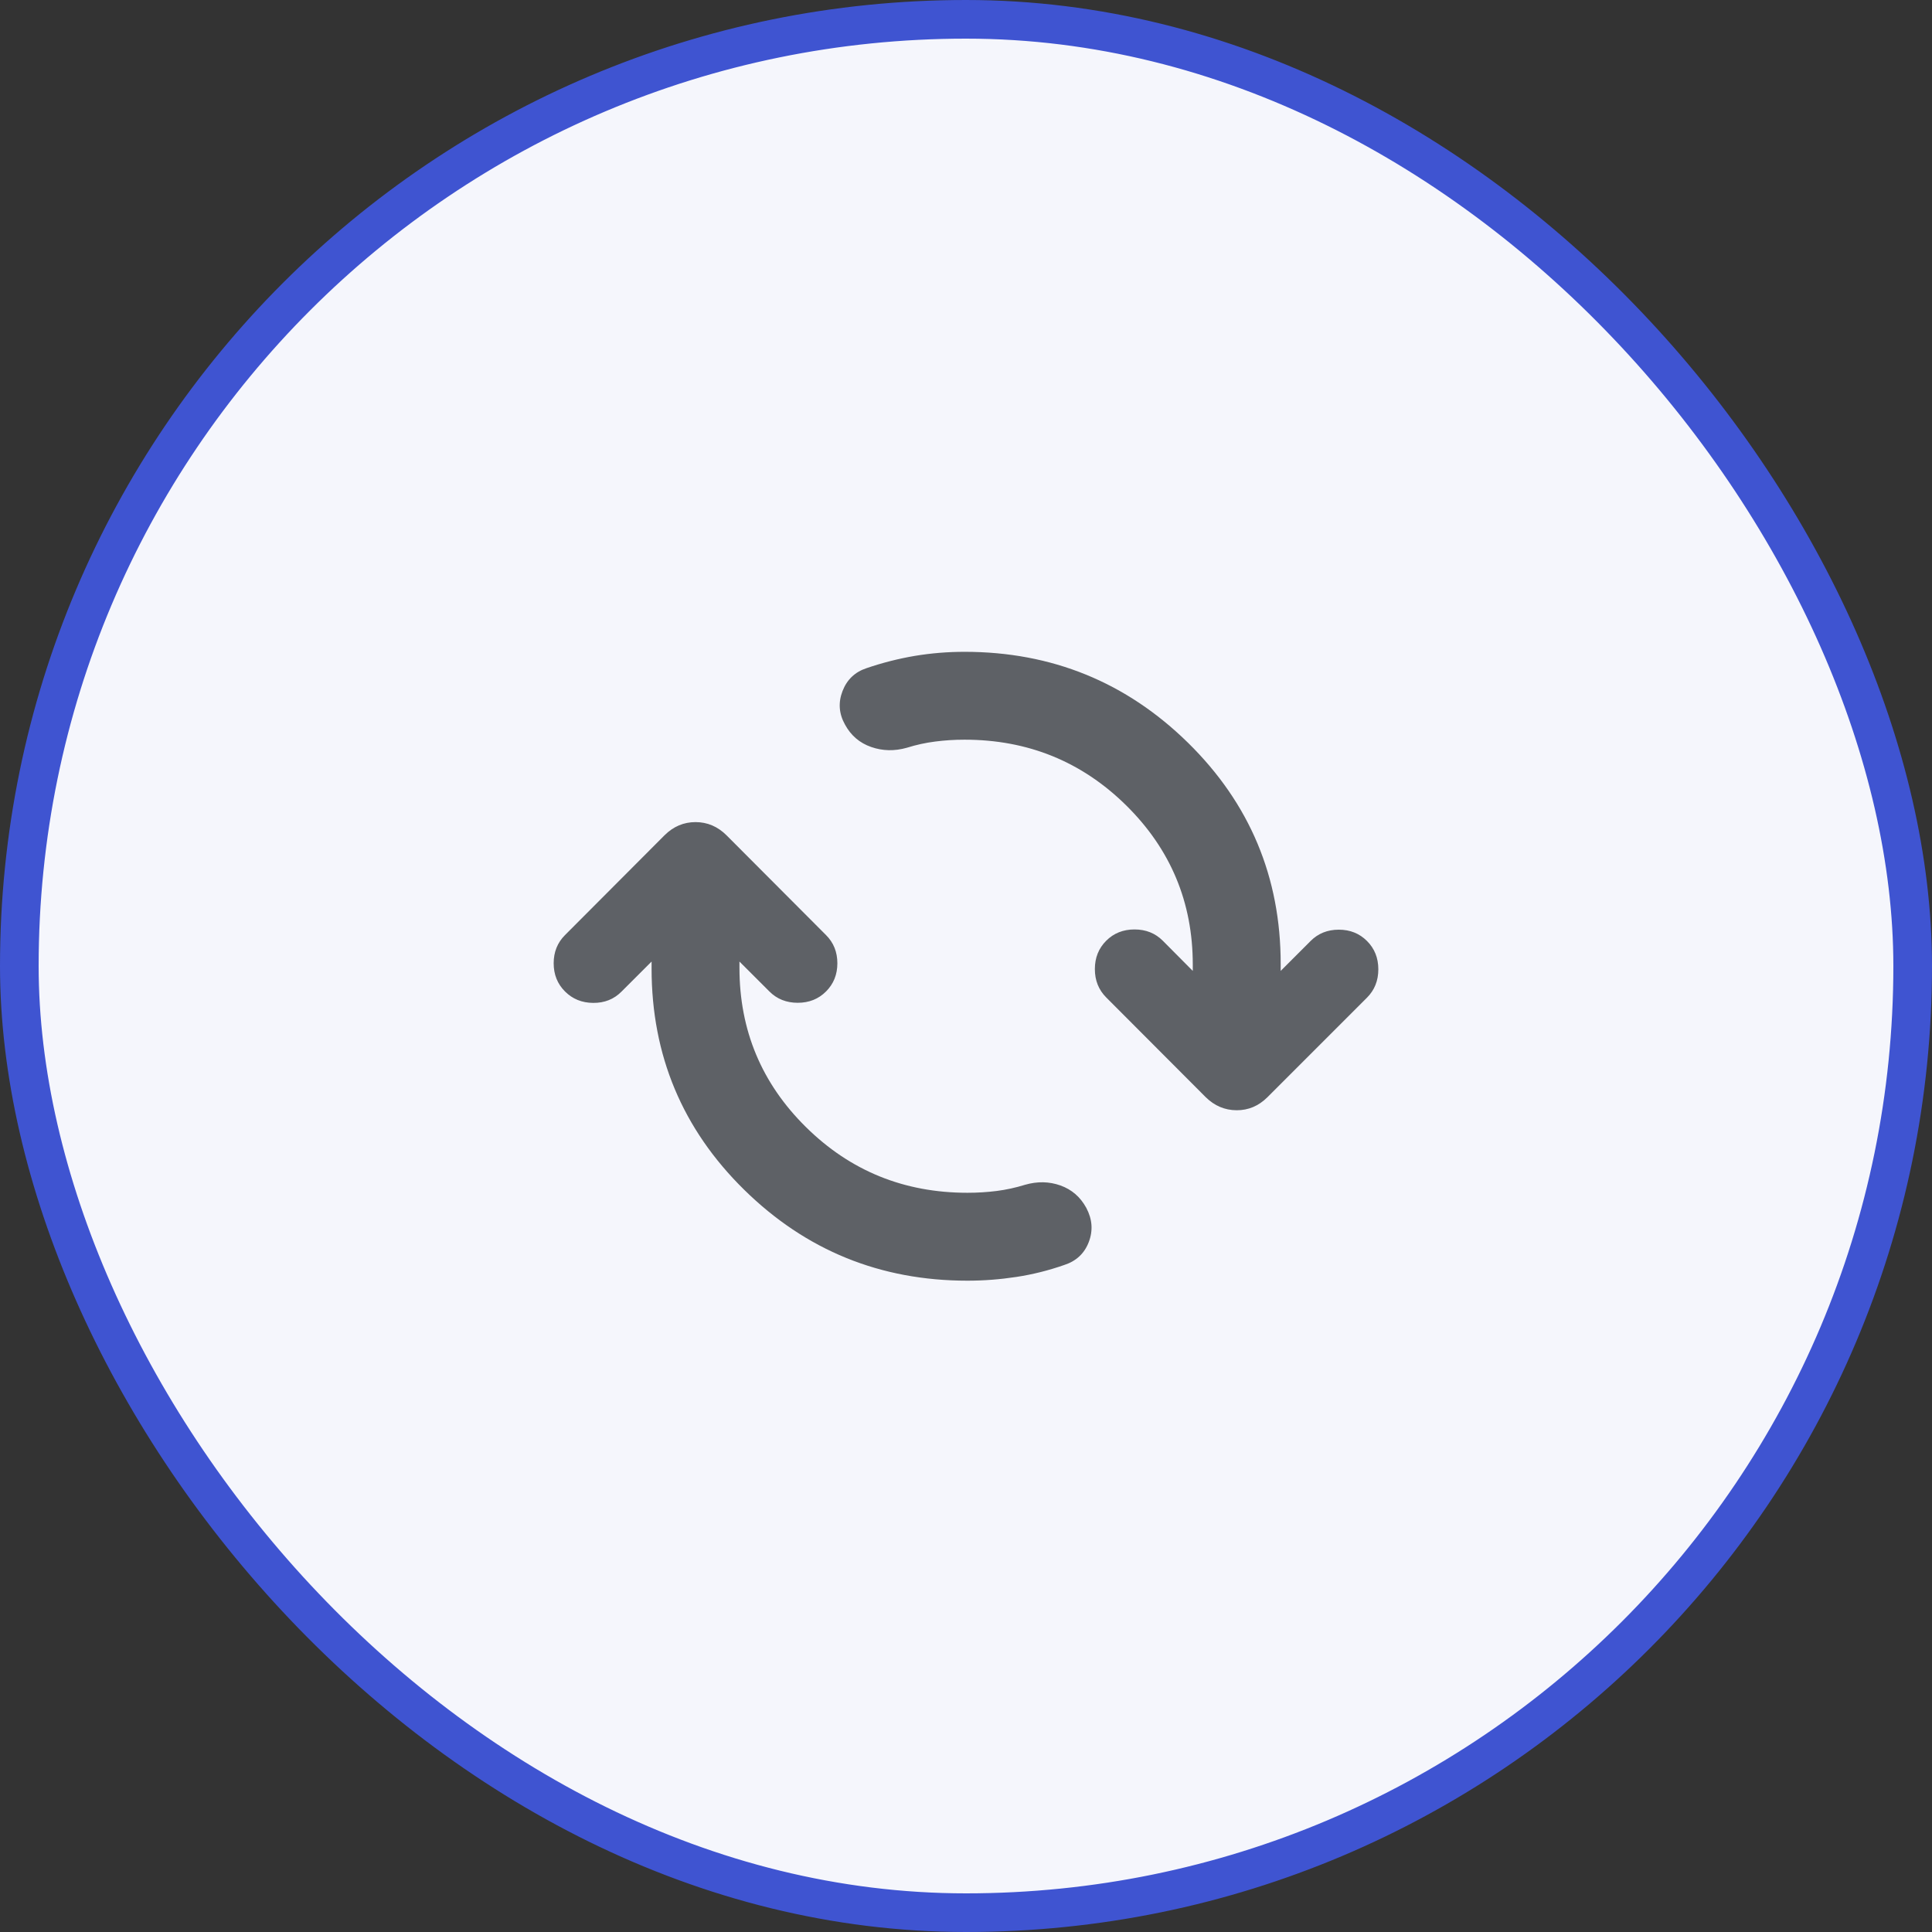 <svg width="50" height="50" viewBox="0 0 50 50" fill="none" xmlns="http://www.w3.org/2000/svg">
<rect x="0" y="0" width="50" height="50" fill="#333333" stroke="none"/>
<rect x="0.5" y="0.5" width="49" height="49" rx="24.5" fill="#F5F6FC"/>
<rect x="0.5" y="0.5" width="49" height="49" rx="24.5" stroke="#3F54D1"/>
<path d="M25.038 33.144C22.781 33.144 20.854 32.359 19.257 30.789C17.661 29.219 16.863 27.311 16.863 25.066V24.885L16.082 25.665C15.887 25.861 15.643 25.957 15.352 25.955C15.061 25.953 14.818 25.855 14.622 25.659C14.427 25.464 14.329 25.221 14.329 24.929C14.329 24.638 14.427 24.395 14.622 24.2L17.198 21.617C17.426 21.39 17.694 21.276 18 21.276C18.306 21.276 18.574 21.39 18.802 21.617L21.378 24.2C21.573 24.395 21.671 24.638 21.671 24.929C21.671 25.221 21.573 25.464 21.378 25.659C21.182 25.855 20.938 25.952 20.645 25.952C20.352 25.952 20.107 25.855 19.912 25.659L19.137 24.885V25.048C19.137 26.663 19.711 28.037 20.858 29.169C22.005 30.302 23.398 30.869 25.038 30.869C25.297 30.869 25.549 30.853 25.796 30.822C26.042 30.79 26.286 30.737 26.528 30.662C26.848 30.57 27.153 30.576 27.445 30.68C27.737 30.785 27.959 30.977 28.113 31.259C28.27 31.554 28.291 31.849 28.177 32.145C28.063 32.442 27.85 32.639 27.539 32.739C27.135 32.88 26.724 32.983 26.304 33.047C25.884 33.111 25.462 33.144 25.038 33.144ZM24.962 19.143C24.703 19.143 24.451 19.159 24.204 19.191C23.958 19.222 23.714 19.275 23.472 19.351C23.152 19.442 22.844 19.436 22.546 19.332C22.247 19.228 22.022 19.035 21.869 18.753C21.711 18.471 21.69 18.182 21.804 17.886C21.918 17.59 22.125 17.392 22.423 17.293C22.839 17.151 23.257 17.045 23.677 16.974C24.097 16.904 24.525 16.869 24.962 16.869C27.219 16.869 29.147 17.654 30.746 19.223C32.344 20.793 33.144 22.701 33.144 24.946V25.127L33.918 24.353C34.113 24.157 34.356 24.06 34.648 24.06C34.939 24.06 35.182 24.157 35.378 24.353C35.573 24.548 35.671 24.792 35.671 25.086C35.671 25.379 35.573 25.623 35.378 25.819L32.802 28.395C32.574 28.622 32.307 28.735 32.003 28.733C31.698 28.732 31.432 28.619 31.204 28.395L28.628 25.813C28.433 25.617 28.335 25.373 28.335 25.08C28.335 24.786 28.433 24.542 28.628 24.347C28.823 24.151 29.068 24.054 29.361 24.054C29.654 24.054 29.899 24.151 30.094 24.347L30.869 25.127V24.964C30.869 23.349 30.294 21.976 29.145 20.843C27.996 19.71 26.601 19.143 24.962 19.143Z" fill="#5E6166"/>
</svg>
